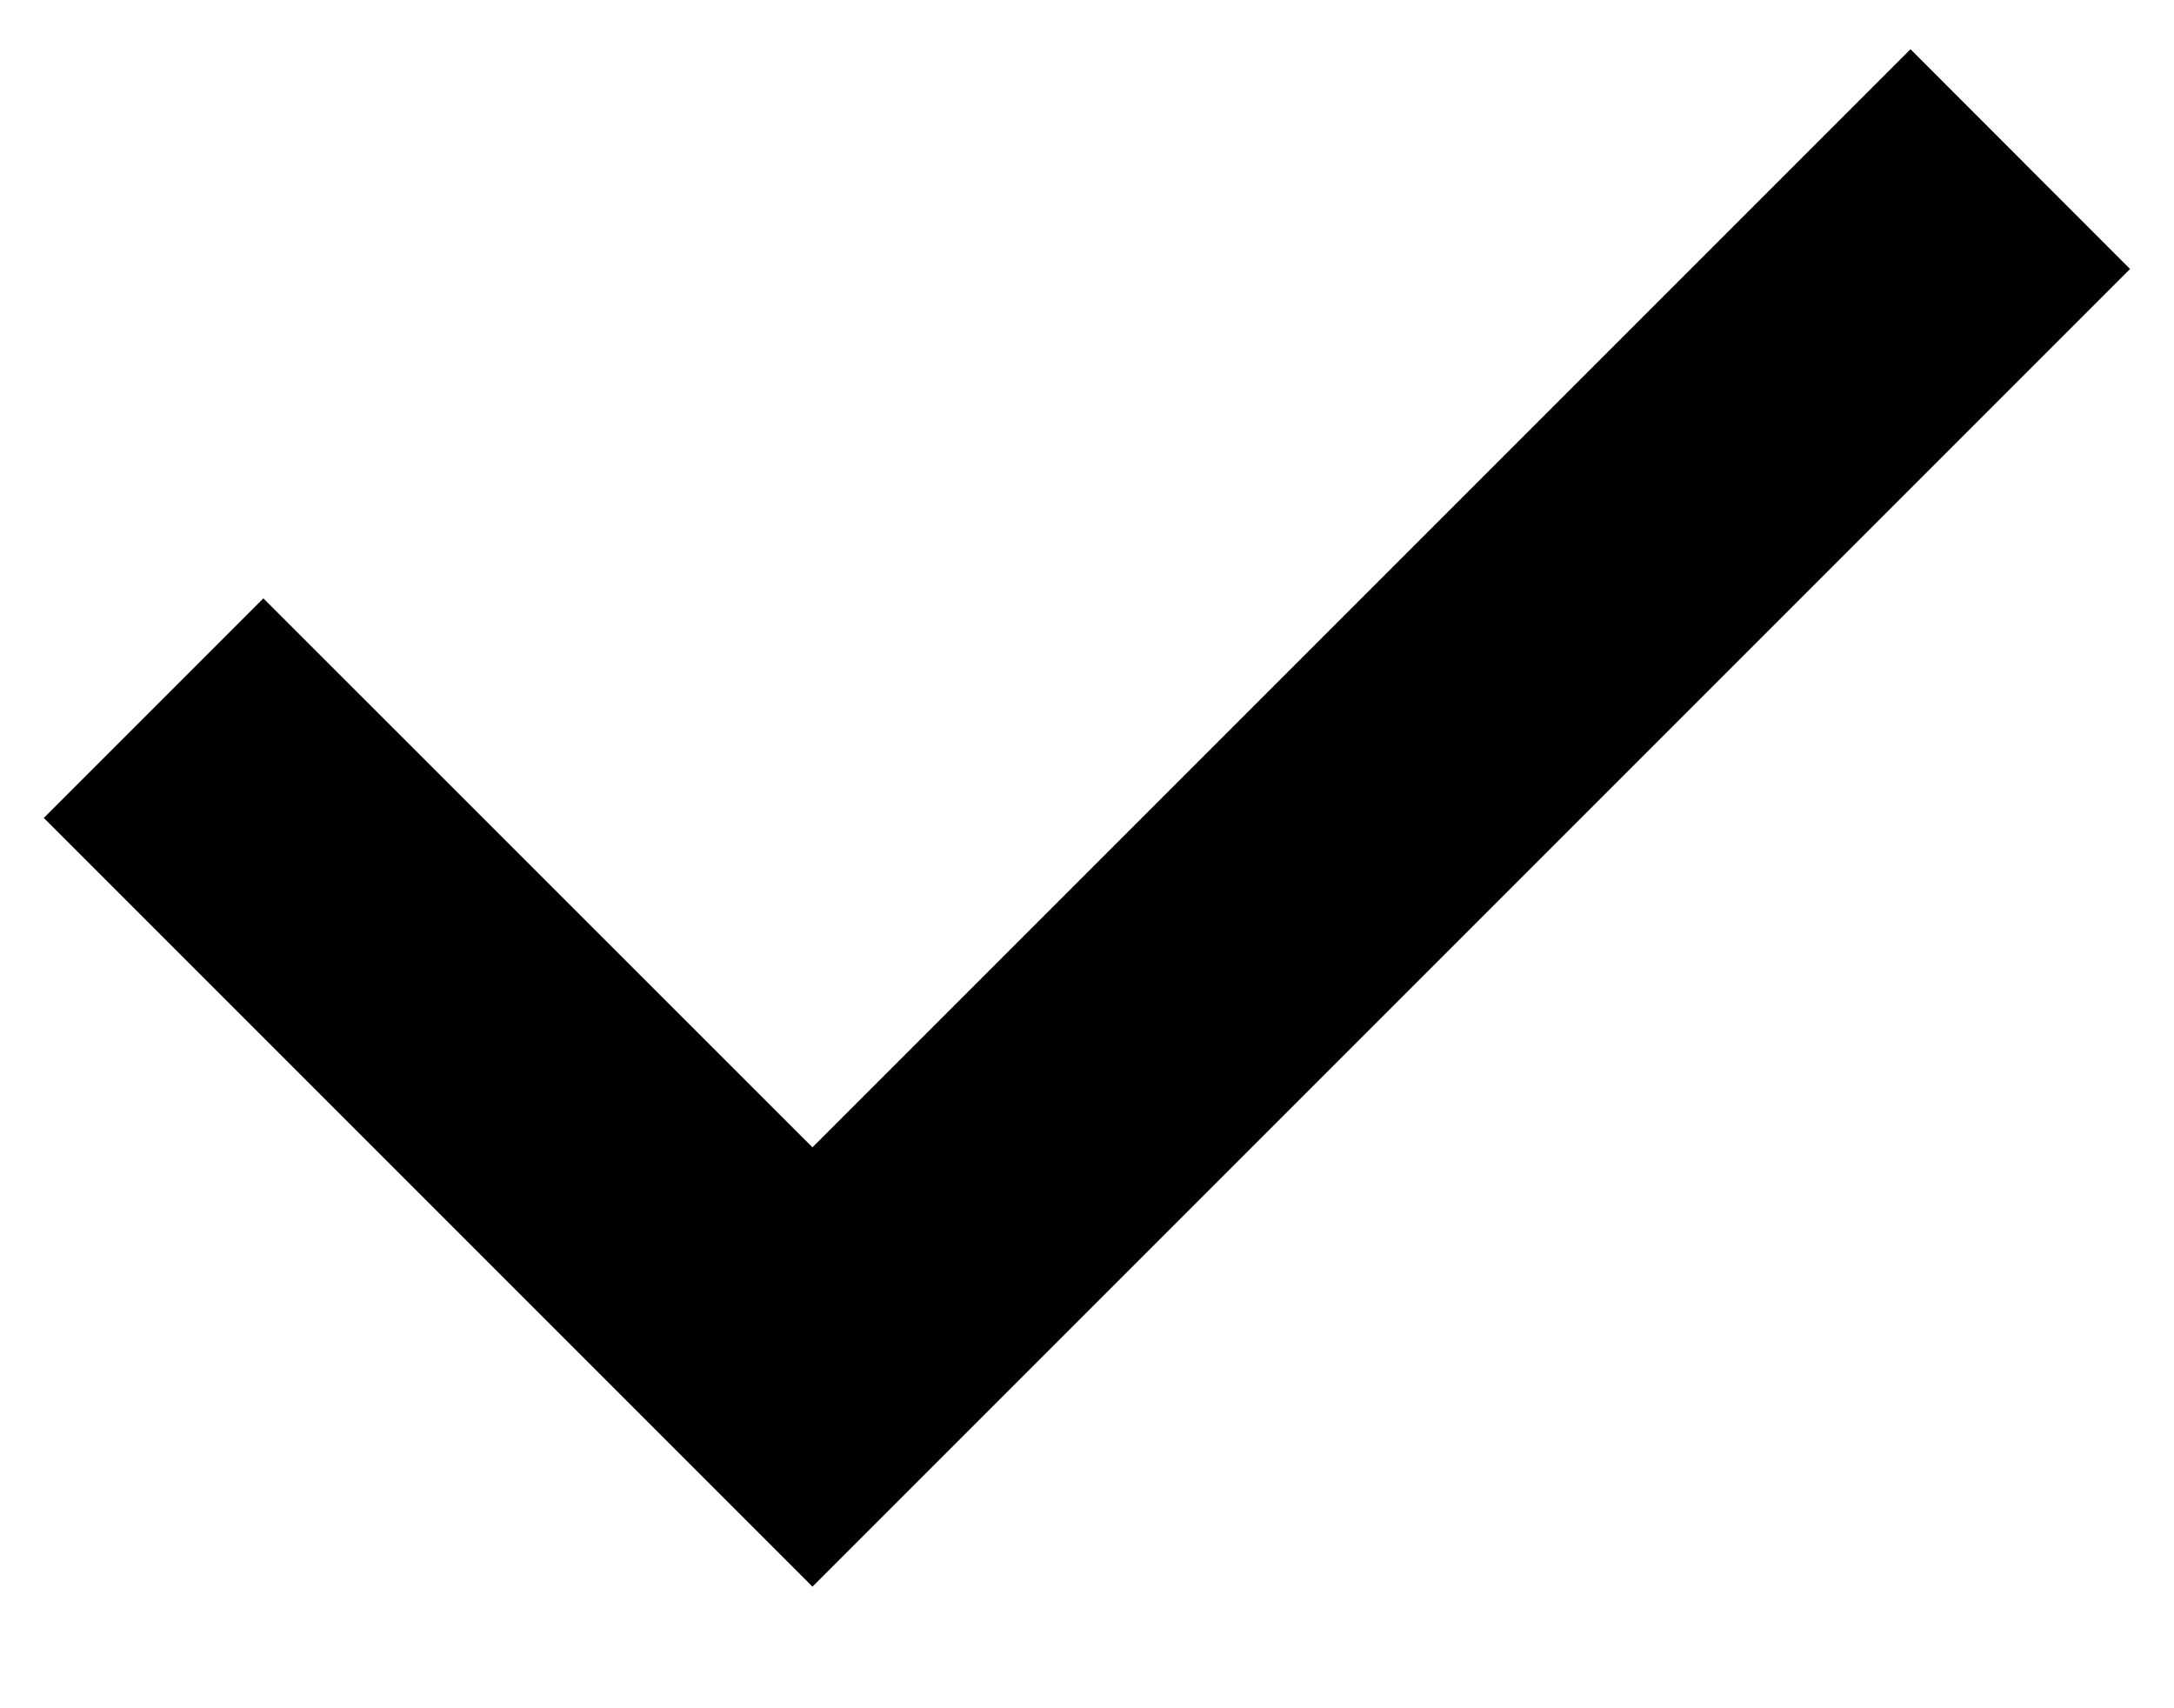 <svg 
 xmlns="http://www.w3.org/2000/svg"
 xmlns:xlink="http://www.w3.org/1999/xlink"
 width="14px" height="11px">
<path
 d="M13.717,1.732 L5.232,10.217 L4.525,9.510 L3.818,8.803 L0.282,5.267 L1.696,3.853 L5.232,7.388 L12.303,0.317 L13.717,1.732 Z"/>
</svg>